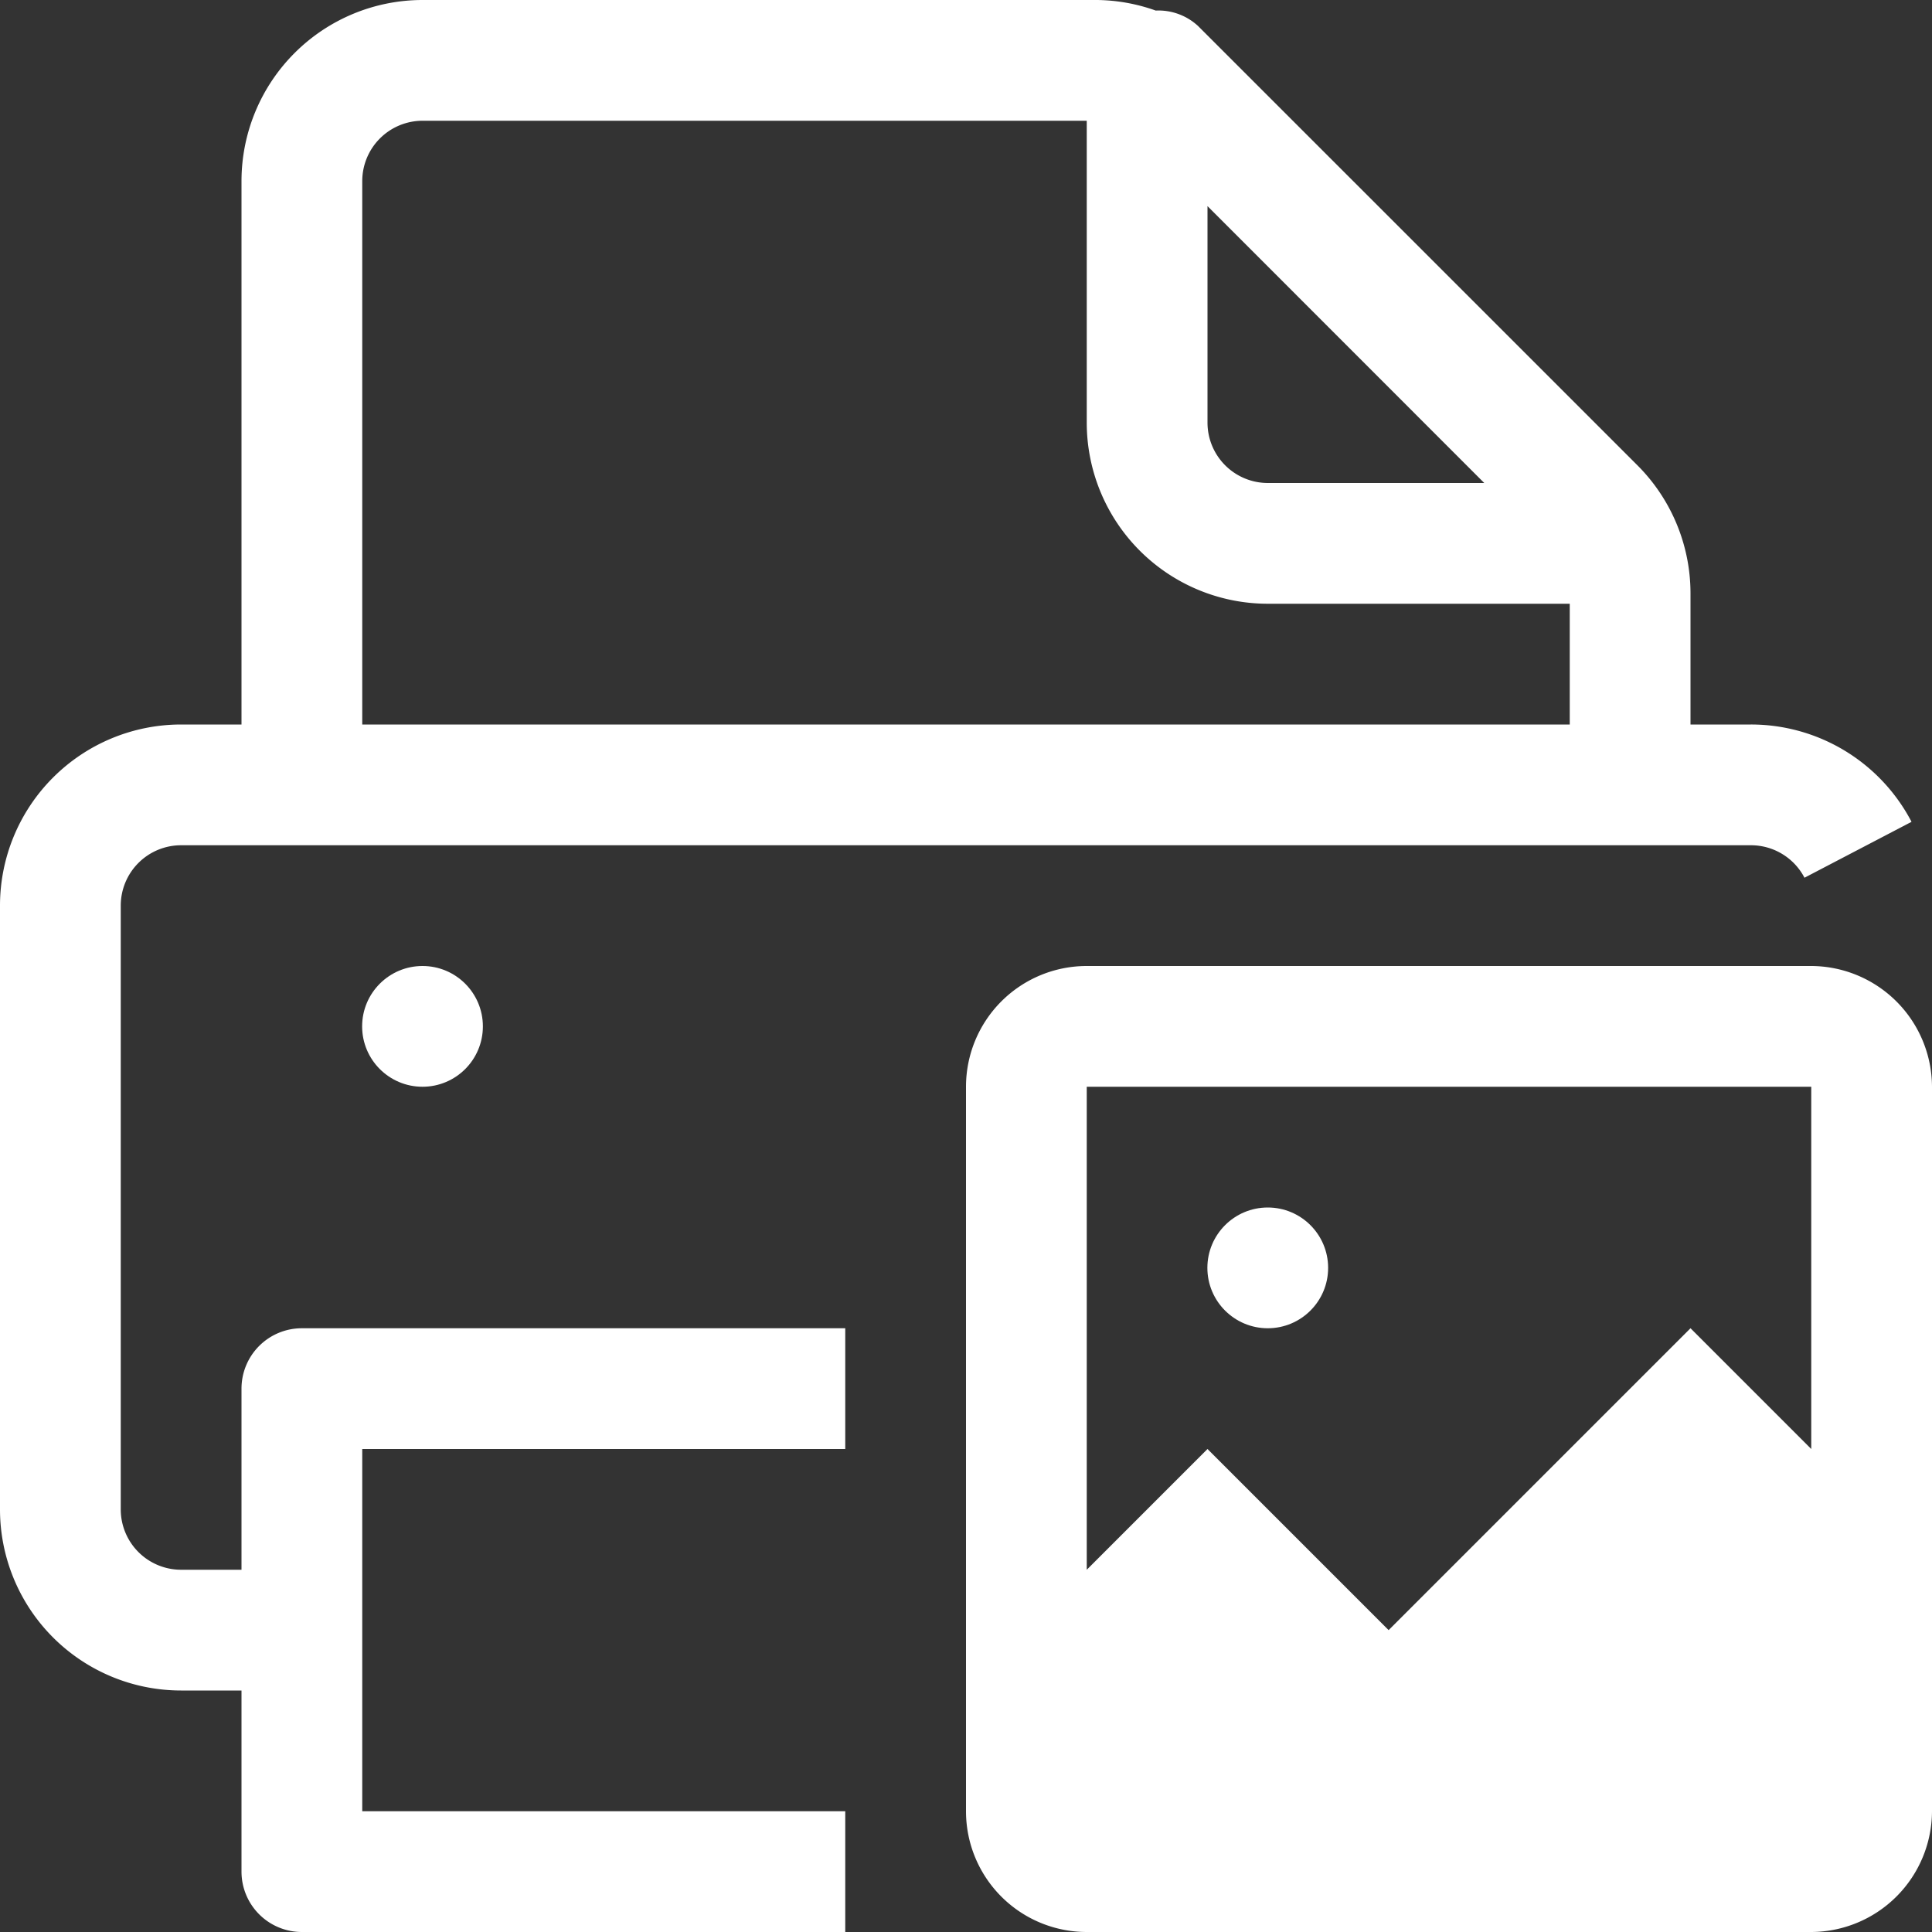 <svg xmlns="http://www.w3.org/2000/svg" width="32" height="32" viewBox="0 0 32 32"><rect x="0" y="0" width="32" height="32" fill="#333333" stroke="none"/><g transform="translate(-8243 2470)"><path d="M79,503H67a2,2,0,0,0-2,2v12a2,2,0,0,0,2,2H79a2.008,2.008,0,0,0,2-2V505A2.008,2.008,0,0,0,79,503Zm0,8-2-2-5,5-3-3-2,2v-8H79Z" transform="translate(8194 -2957)" fill="#fff"/><circle cx="1" cy="1" r="1" transform="translate(8262.998 -2450)" fill="#fff"/><path d="M52,515h1v3a1,1,0,0,0,1,1h9v-2H55v-6h8v-2H54a1,1,0,0,0-1,1v3H52a1,1,0,0,1-1-1V502a1,1,0,0,1,1-1H78a1,1,0,0,1,.888.538l1.773-.926A3,3,0,0,0,78,499H77v-2.172a3,3,0,0,0-.879-2.121l-7.278-7.277a.966.966,0,0,0-.7-.255A2.989,2.989,0,0,0,67.17,487H56a3,3,0,0,0-3,3v9H52a3,3,0,0,0-3,3v10A3,3,0,0,0,52,515Zm17-24.586L73.584,495H70a1,1,0,0,1-1-1ZM55,490a1,1,0,0,1,1-1H67v5a3,3,0,0,0,3,3h5v2H55Z" transform="translate(8194 -2957)" fill="#fff"/><circle cx="1" cy="1" r="1" transform="translate(8248.998 -2454)" fill="#fff"/></g></svg>